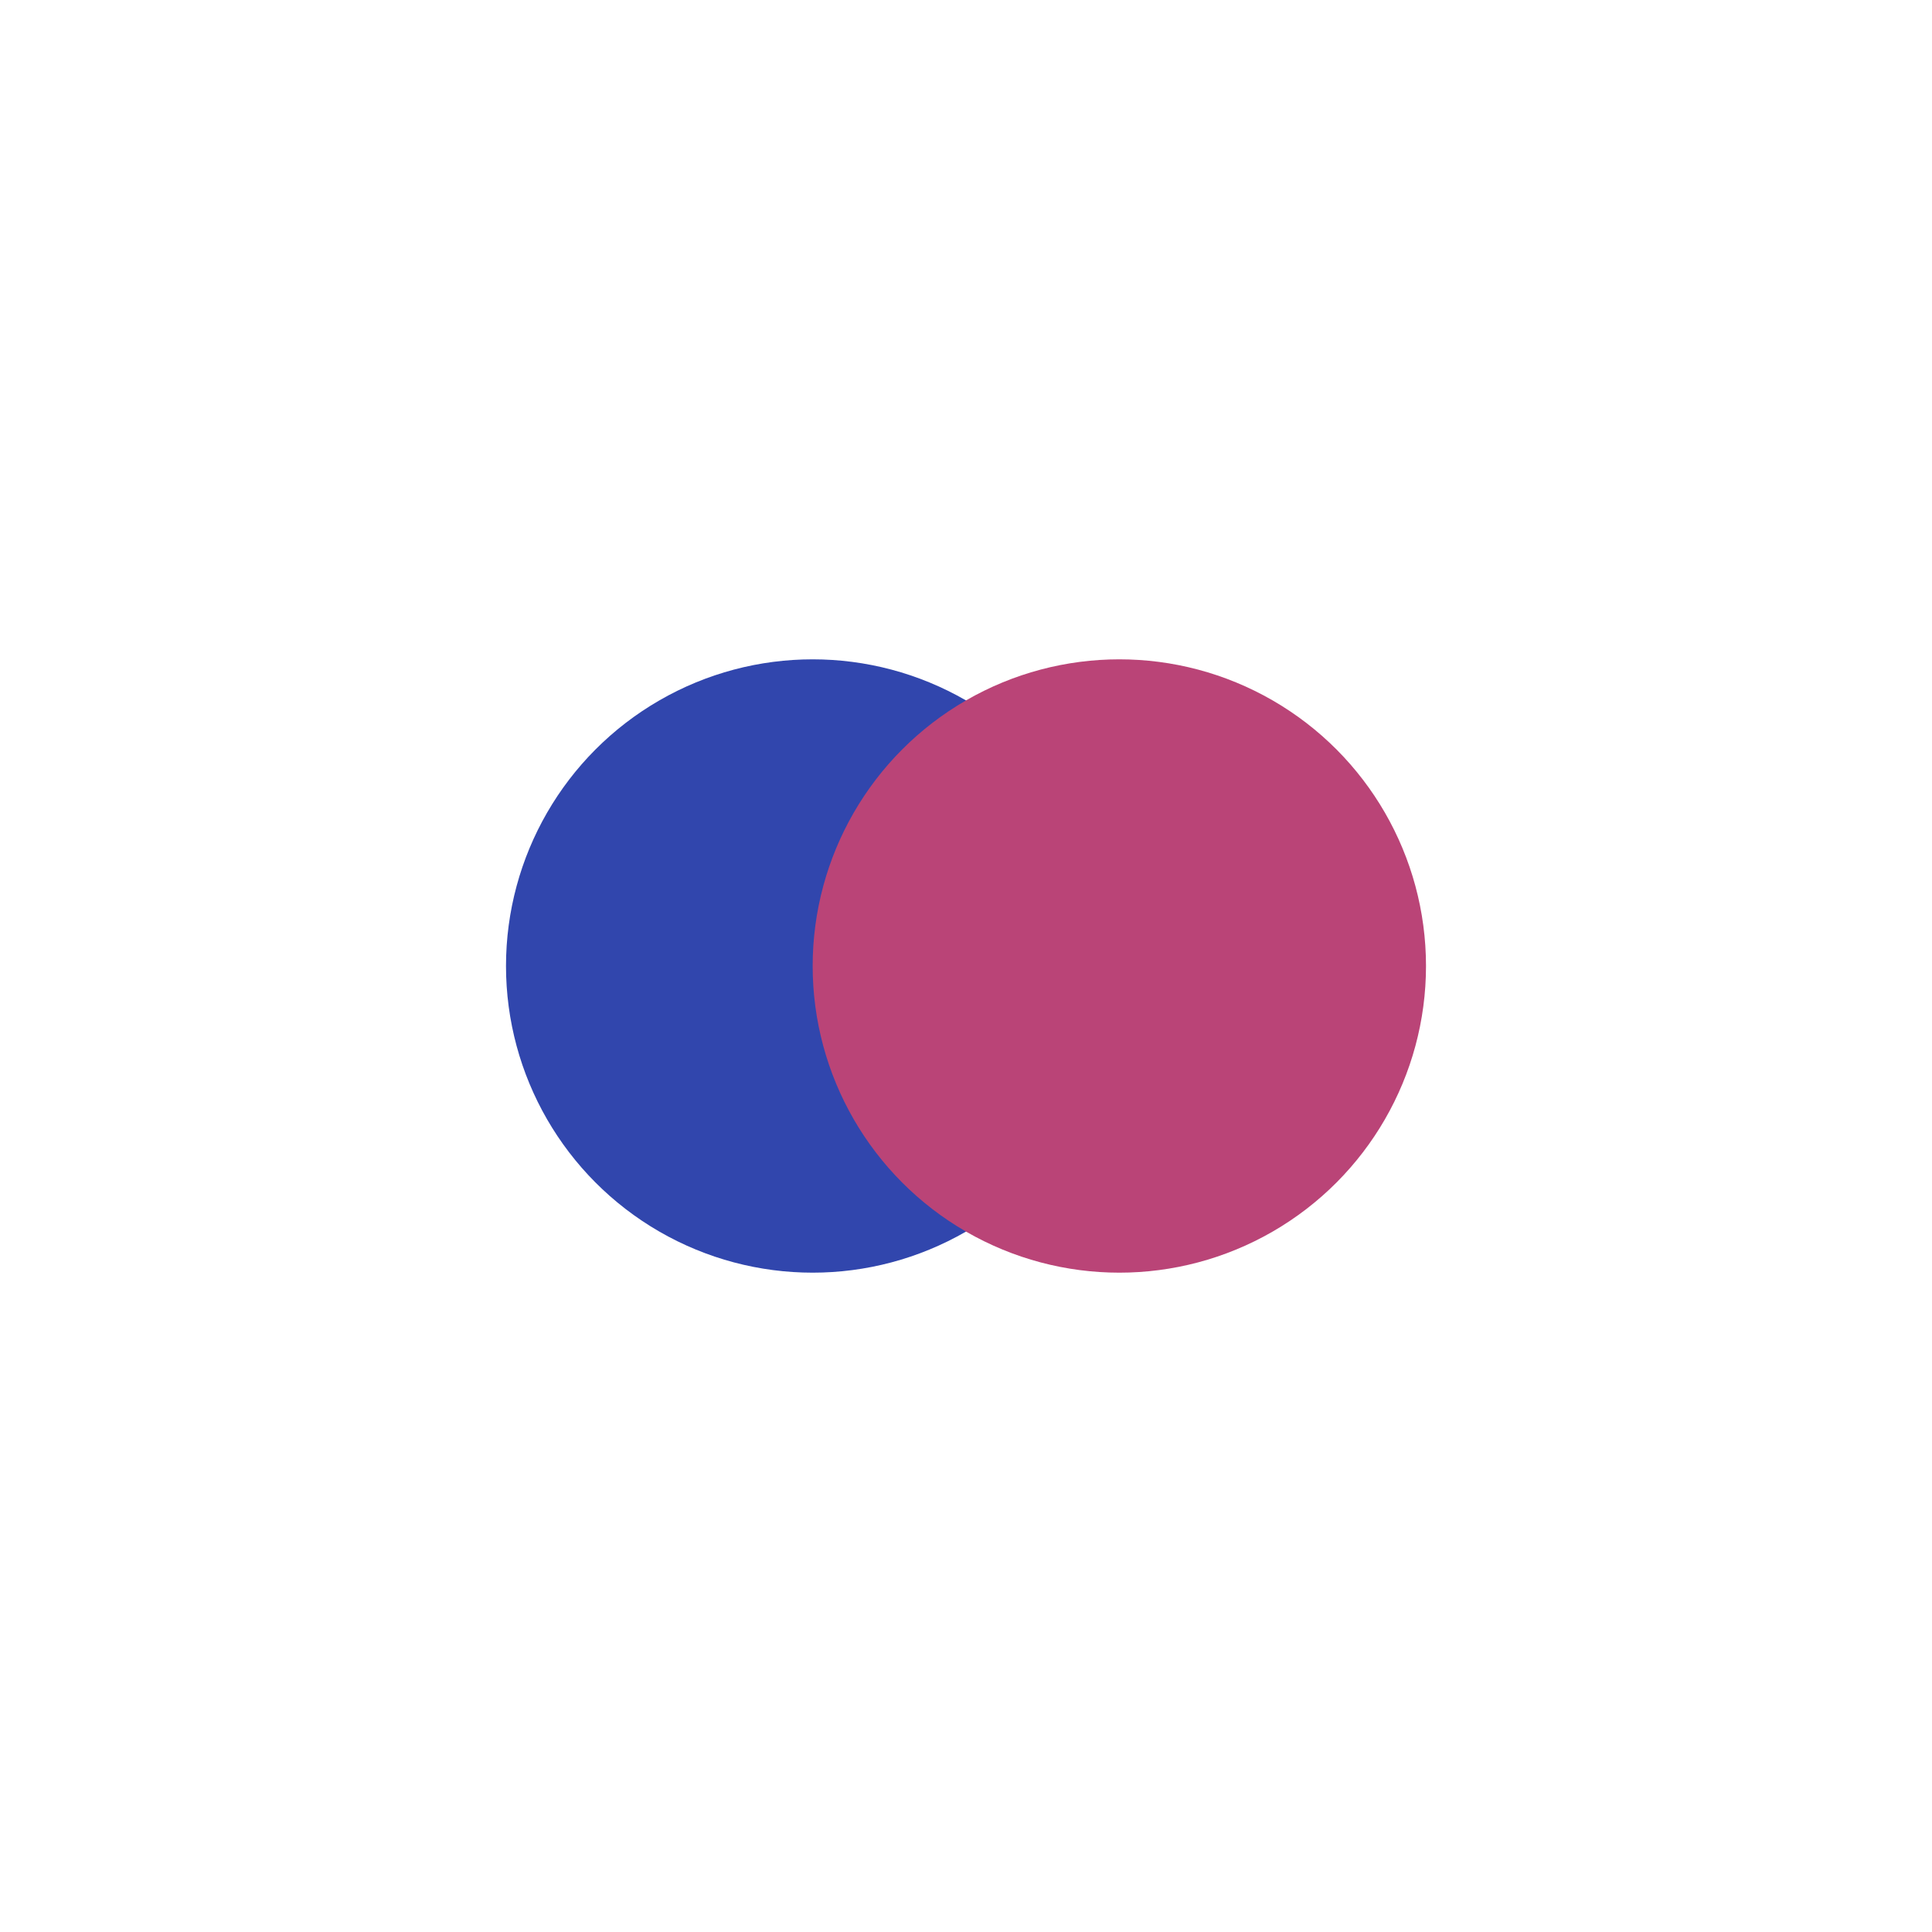 <svg xmlns="http://www.w3.org/2000/svg" viewBox="0 0 126 126" width="1260" height="1260"><rect width="100%" height="100%" fill="white"/><g transform="translate(33, 3)"><circle cx="20" cy="60" r="20" fill="#3146AD"/><circle cx="40" cy="60" r="20" fill="#BA4477"/></g></svg>